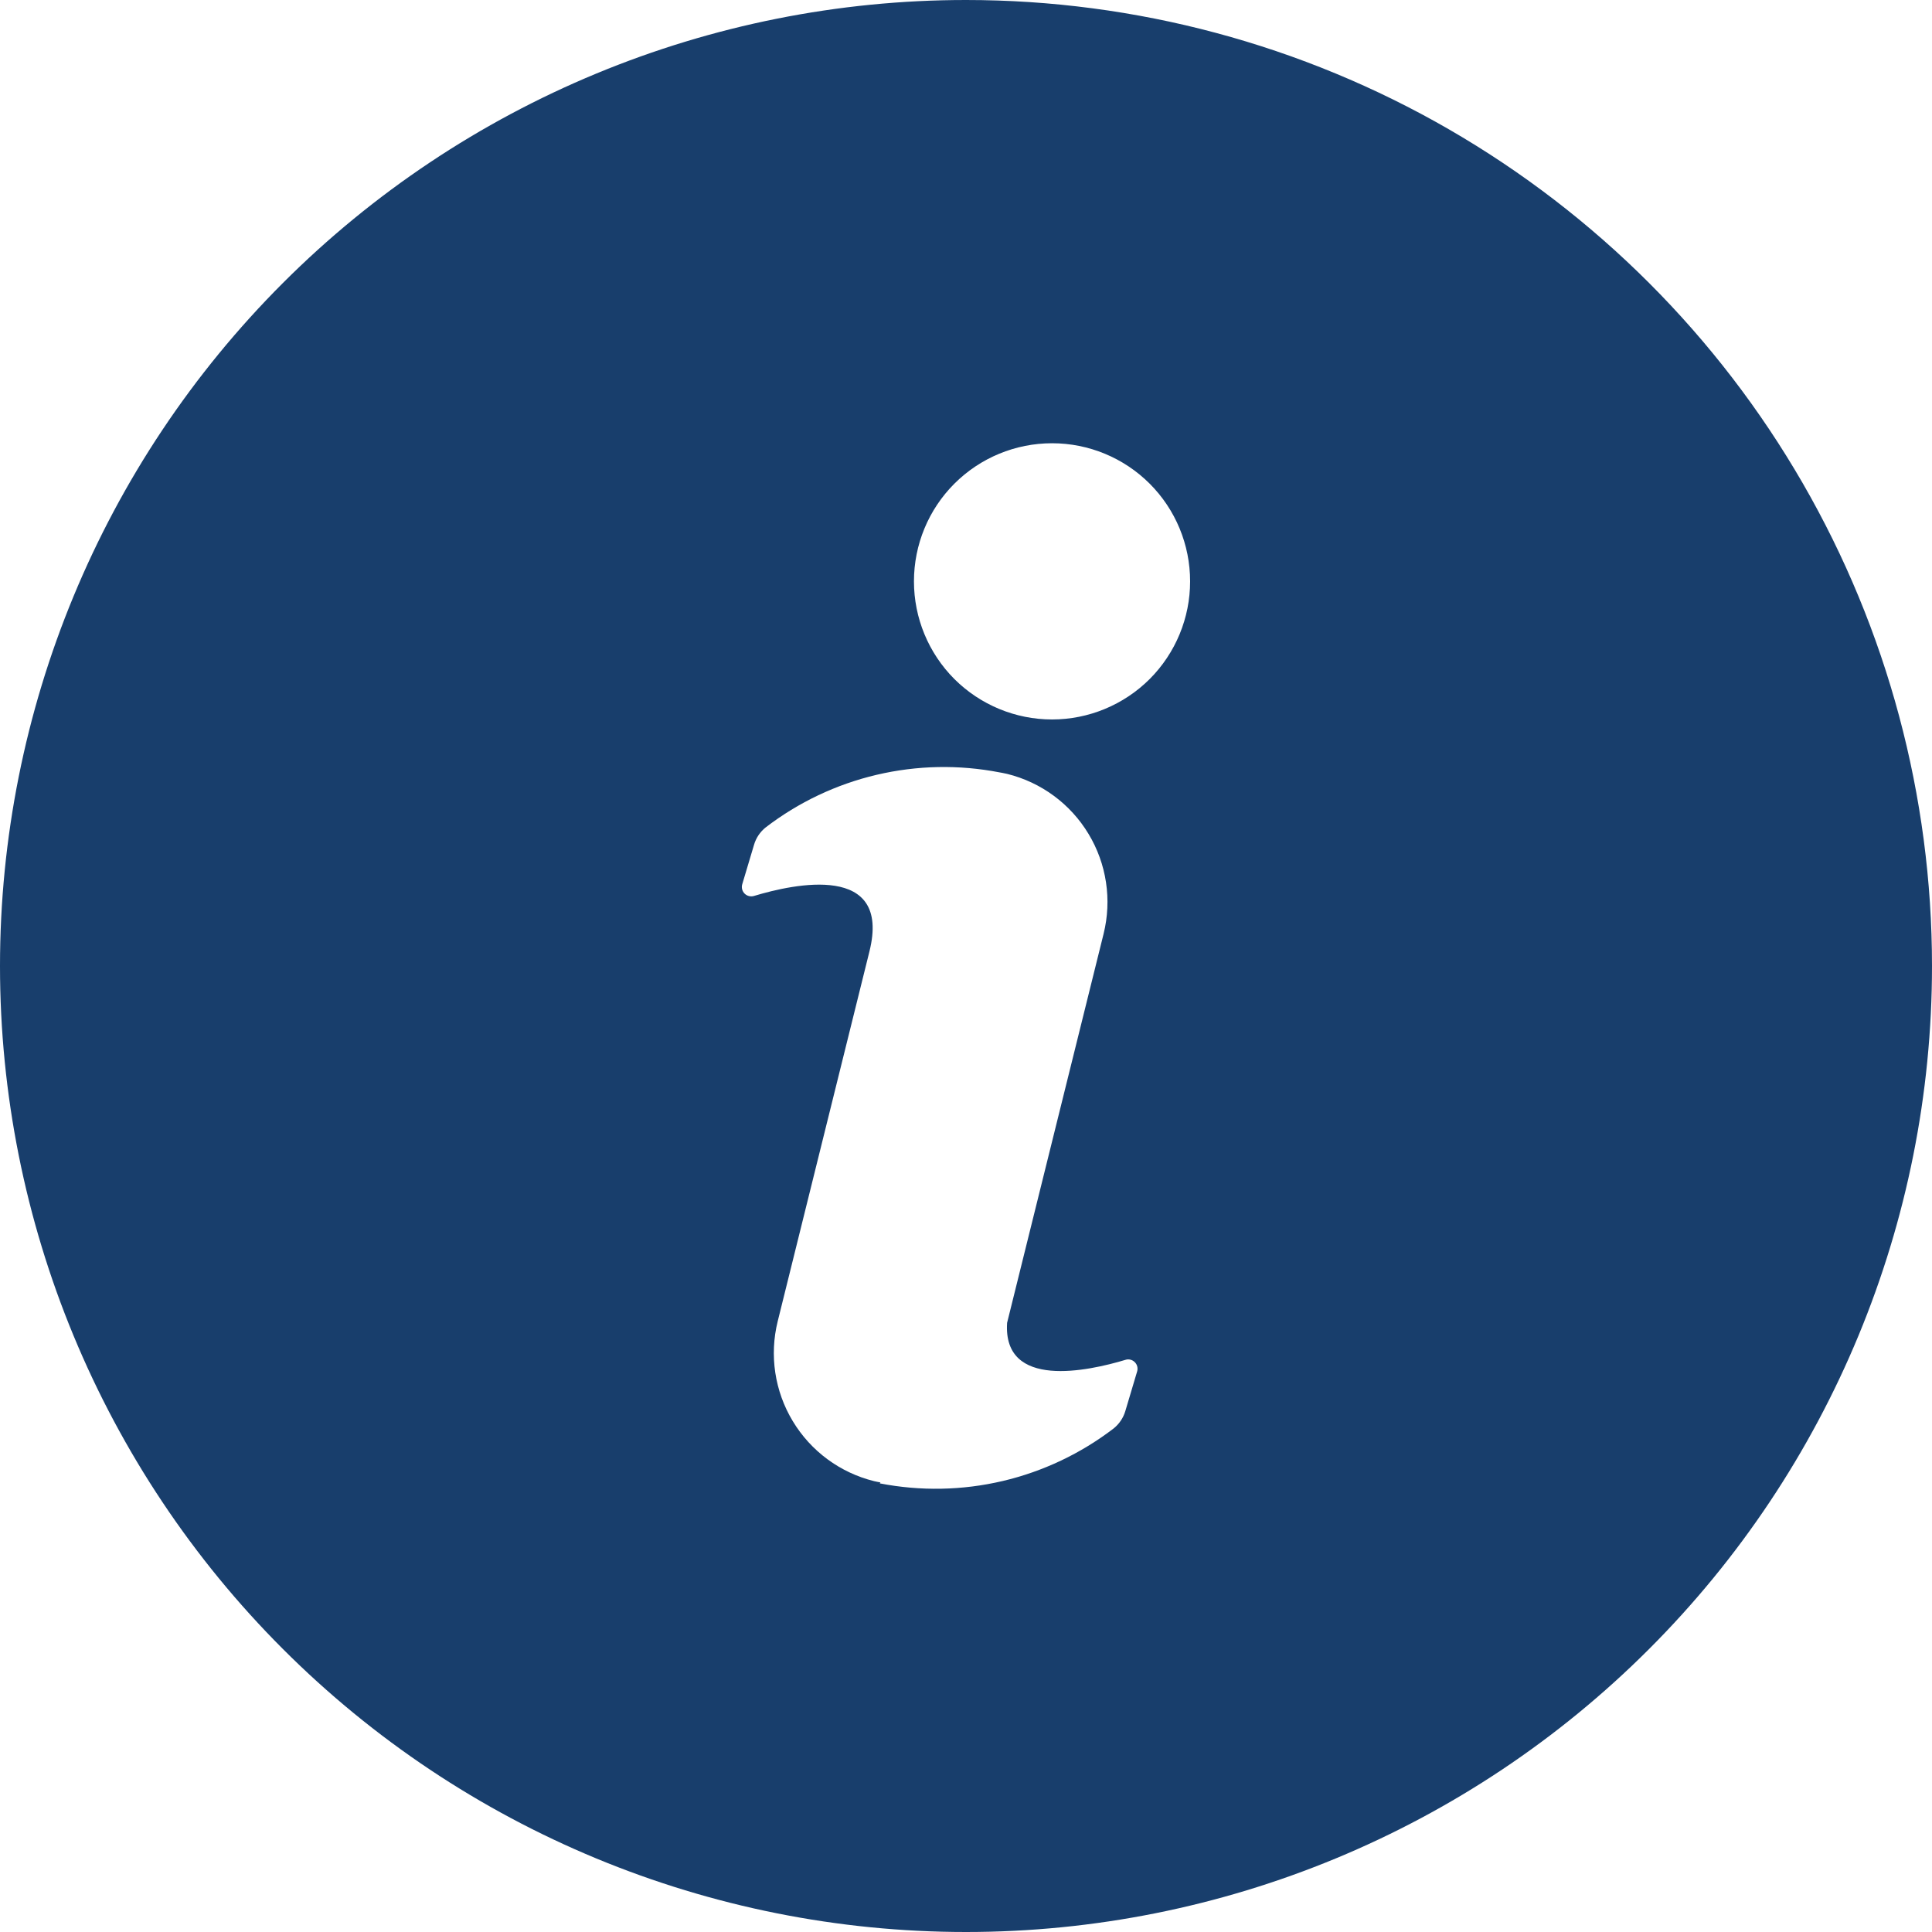 <svg width="33" height="33" viewBox="0 0 33 33" fill="none" xmlns="http://www.w3.org/2000/svg">
<path id="Vector" d="M16.5 0C12.124 0 7.927 1.739 4.833 4.833C1.738 7.927 0 12.124 0 16.5C0 20.876 1.739 25.073 4.833 28.167C7.927 31.262 12.124 33 16.5 33C20.876 33 25.073 31.262 28.167 28.167C31.262 25.073 33 20.876 33 16.5C33 13.604 32.238 10.758 30.79 8.25C29.341 5.742 27.258 3.659 24.75 2.21C22.242 0.762 19.396 0 16.5 0ZM19.423 23.426L19.222 24.1C19.188 24.217 19.118 24.321 19.023 24.398C18.462 24.828 17.815 25.135 17.126 25.297C16.437 25.459 15.722 25.472 15.027 25.337L15.039 25.321C15.003 25.314 14.966 25.308 14.93 25.299C14.349 25.155 13.85 24.787 13.541 24.274C13.232 23.762 13.14 23.148 13.284 22.568L14.851 16.25C15.227 14.735 13.566 15.095 12.877 15.304C12.821 15.32 12.76 15.305 12.718 15.263C12.677 15.222 12.661 15.161 12.678 15.104L12.879 14.431C12.913 14.313 12.983 14.209 13.078 14.133C13.64 13.702 14.286 13.396 14.975 13.234C15.664 13.072 16.379 13.058 17.074 13.193C17.074 13.193 17.161 13.208 17.204 13.219C17.785 13.363 18.285 13.732 18.593 14.244C18.902 14.756 18.994 15.37 18.85 15.951L17.202 22.595C17.128 23.737 18.588 23.419 19.224 23.227C19.28 23.209 19.342 23.225 19.383 23.267C19.425 23.308 19.44 23.37 19.423 23.426ZM17.97 12.289C17.344 12.289 16.744 12.04 16.301 11.598C15.859 11.155 15.611 10.555 15.611 9.93C15.611 9.304 15.859 8.704 16.301 8.262C16.744 7.819 17.344 7.571 17.97 7.571C18.595 7.571 19.195 7.819 19.638 8.262C20.08 8.704 20.328 9.304 20.328 9.93C20.328 10.555 20.08 11.155 19.638 11.598C19.195 12.04 18.595 12.289 17.97 12.289Z" fill="#183E6C"/>
</svg>

